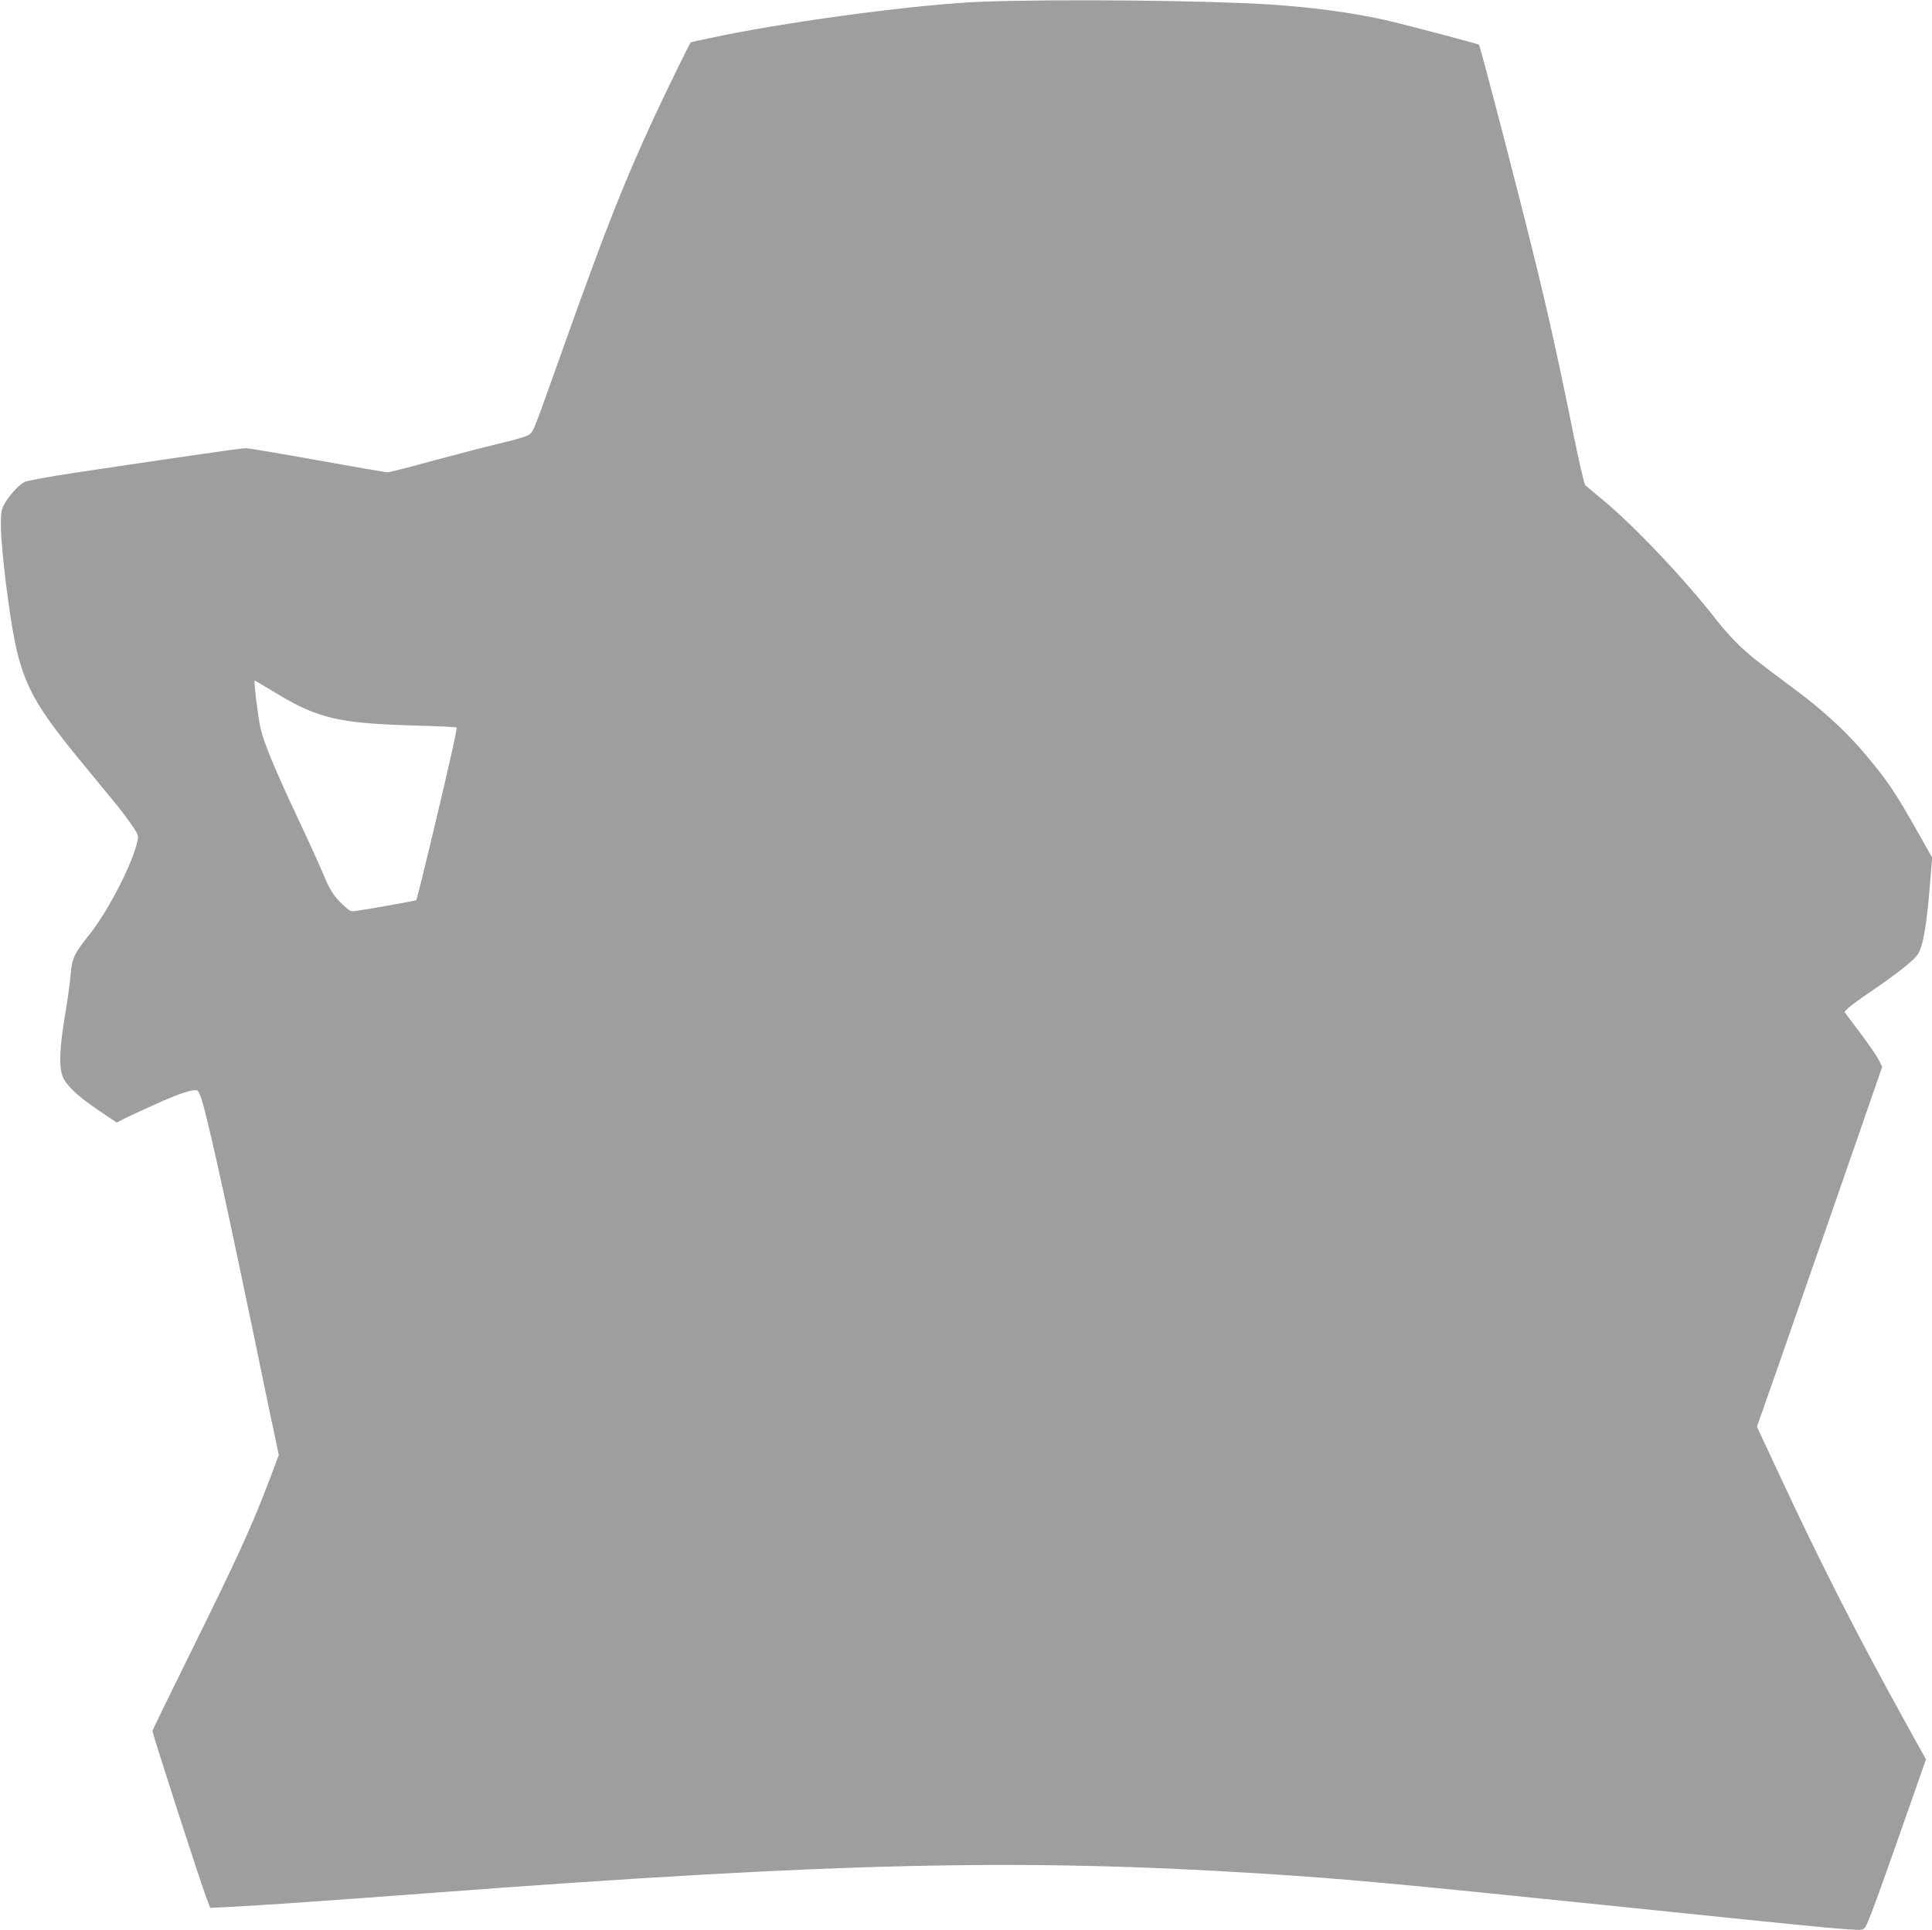 <?xml version="1.0" standalone="no"?>
<!DOCTYPE svg PUBLIC "-//W3C//DTD SVG 20010904//EN"
 "http://www.w3.org/TR/2001/REC-SVG-20010904/DTD/svg10.dtd">
<svg version="1.0" xmlns="http://www.w3.org/2000/svg"
 width="1280pt" height="1279pt" viewBox="0 0 1280 1279"
 preserveAspectRatio="xMidYMid meet">
<g transform="translate(0,1279) scale(0.1,-0.1)"
fill="#9e9e9e" stroke="none">
<path d="M6515 12779 c-386 -13 -1206 -119 -1718 -222 -119 -24 -219 -46 -221
-48 -9 -10 -152 -303 -239 -489 -197 -425 -325 -747 -584 -1475 -68 -192 -147
-412 -175 -489 -51 -136 -52 -139 -93 -156 -22 -10 -104 -32 -180 -50 -77 -18
-270 -68 -429 -111 -159 -44 -297 -79 -308 -79 -11 0 -219 36 -464 80 -244 44
-458 80 -476 80 -30 0 -508 -69 -1145 -165 -161 -24 -305 -51 -321 -59 -38
-19 -105 -94 -134 -148 -20 -38 -23 -56 -22 -158 1 -63 16 -227 33 -364 82
-639 120 -726 550 -1246 207 -251 212 -257 274 -343 48 -68 55 -83 50 -110
-27 -145 -191 -466 -319 -628 -105 -133 -116 -156 -126 -267 -4 -54 -22 -180
-39 -282 -32 -192 -38 -311 -19 -379 16 -61 96 -140 237 -235 l126 -85 46 24
c26 13 117 55 203 94 158 72 257 105 283 95 17 -7 35 -62 75 -229 72 -302 145
-642 306 -1415 57 -278 117 -565 133 -639 l28 -133 -57 -152 c-121 -320 -214
-523 -541 -1185 -131 -266 -239 -487 -239 -491 0 -21 317 -1000 360 -1114 l23
-59 141 7 c203 10 634 40 1311 91 2684 202 3906 231 5515 129 504 -31 907 -68
2080 -189 1962 -202 1885 -195 1912 -173 19 15 70 153 344 936 l64 183 -134
242 c-324 586 -565 1059 -834 1637 l-152 325 44 125 c24 69 63 179 86 245 23
66 60 172 82 235 22 63 57 165 78 225 21 61 57 163 79 228 23 64 59 169 81
232 22 63 58 167 80 230 22 63 58 166 79 228 22 61 80 230 130 375 l91 262
-24 48 c-13 26 -70 108 -125 182 l-101 134 22 23 c12 13 87 68 167 122 161
110 272 198 297 237 36 54 61 205 84 505 l11 136 -84 149 c-161 285 -206 353
-360 537 -121 144 -282 293 -465 428 -259 193 -285 214 -365 288 -43 41 -109
113 -145 160 -215 278 -562 645 -777 820 -49 41 -95 79 -102 85 -7 6 -41 155
-77 331 -118 583 -190 902 -327 1444 -113 449 -295 1141 -300 1145 -8 6 -539
146 -629 165 -223 49 -477 83 -755 101 -411 27 -1391 37 -1900 19z m-4685
-4583 c278 -168 416 -200 922 -214 147 -4 269 -10 273 -13 5 -6 -45 -231 -145
-651 -81 -339 -119 -490 -122 -493 -3 -4 -315 -60 -390 -70 -45 -7 -48 -6 -98
41 -61 57 -85 96 -138 224 -22 52 -97 217 -167 365 -145 310 -216 480 -239
580 -16 68 -46 315 -39 315 3 0 67 -38 143 -84z"/>
</g>
</svg>
